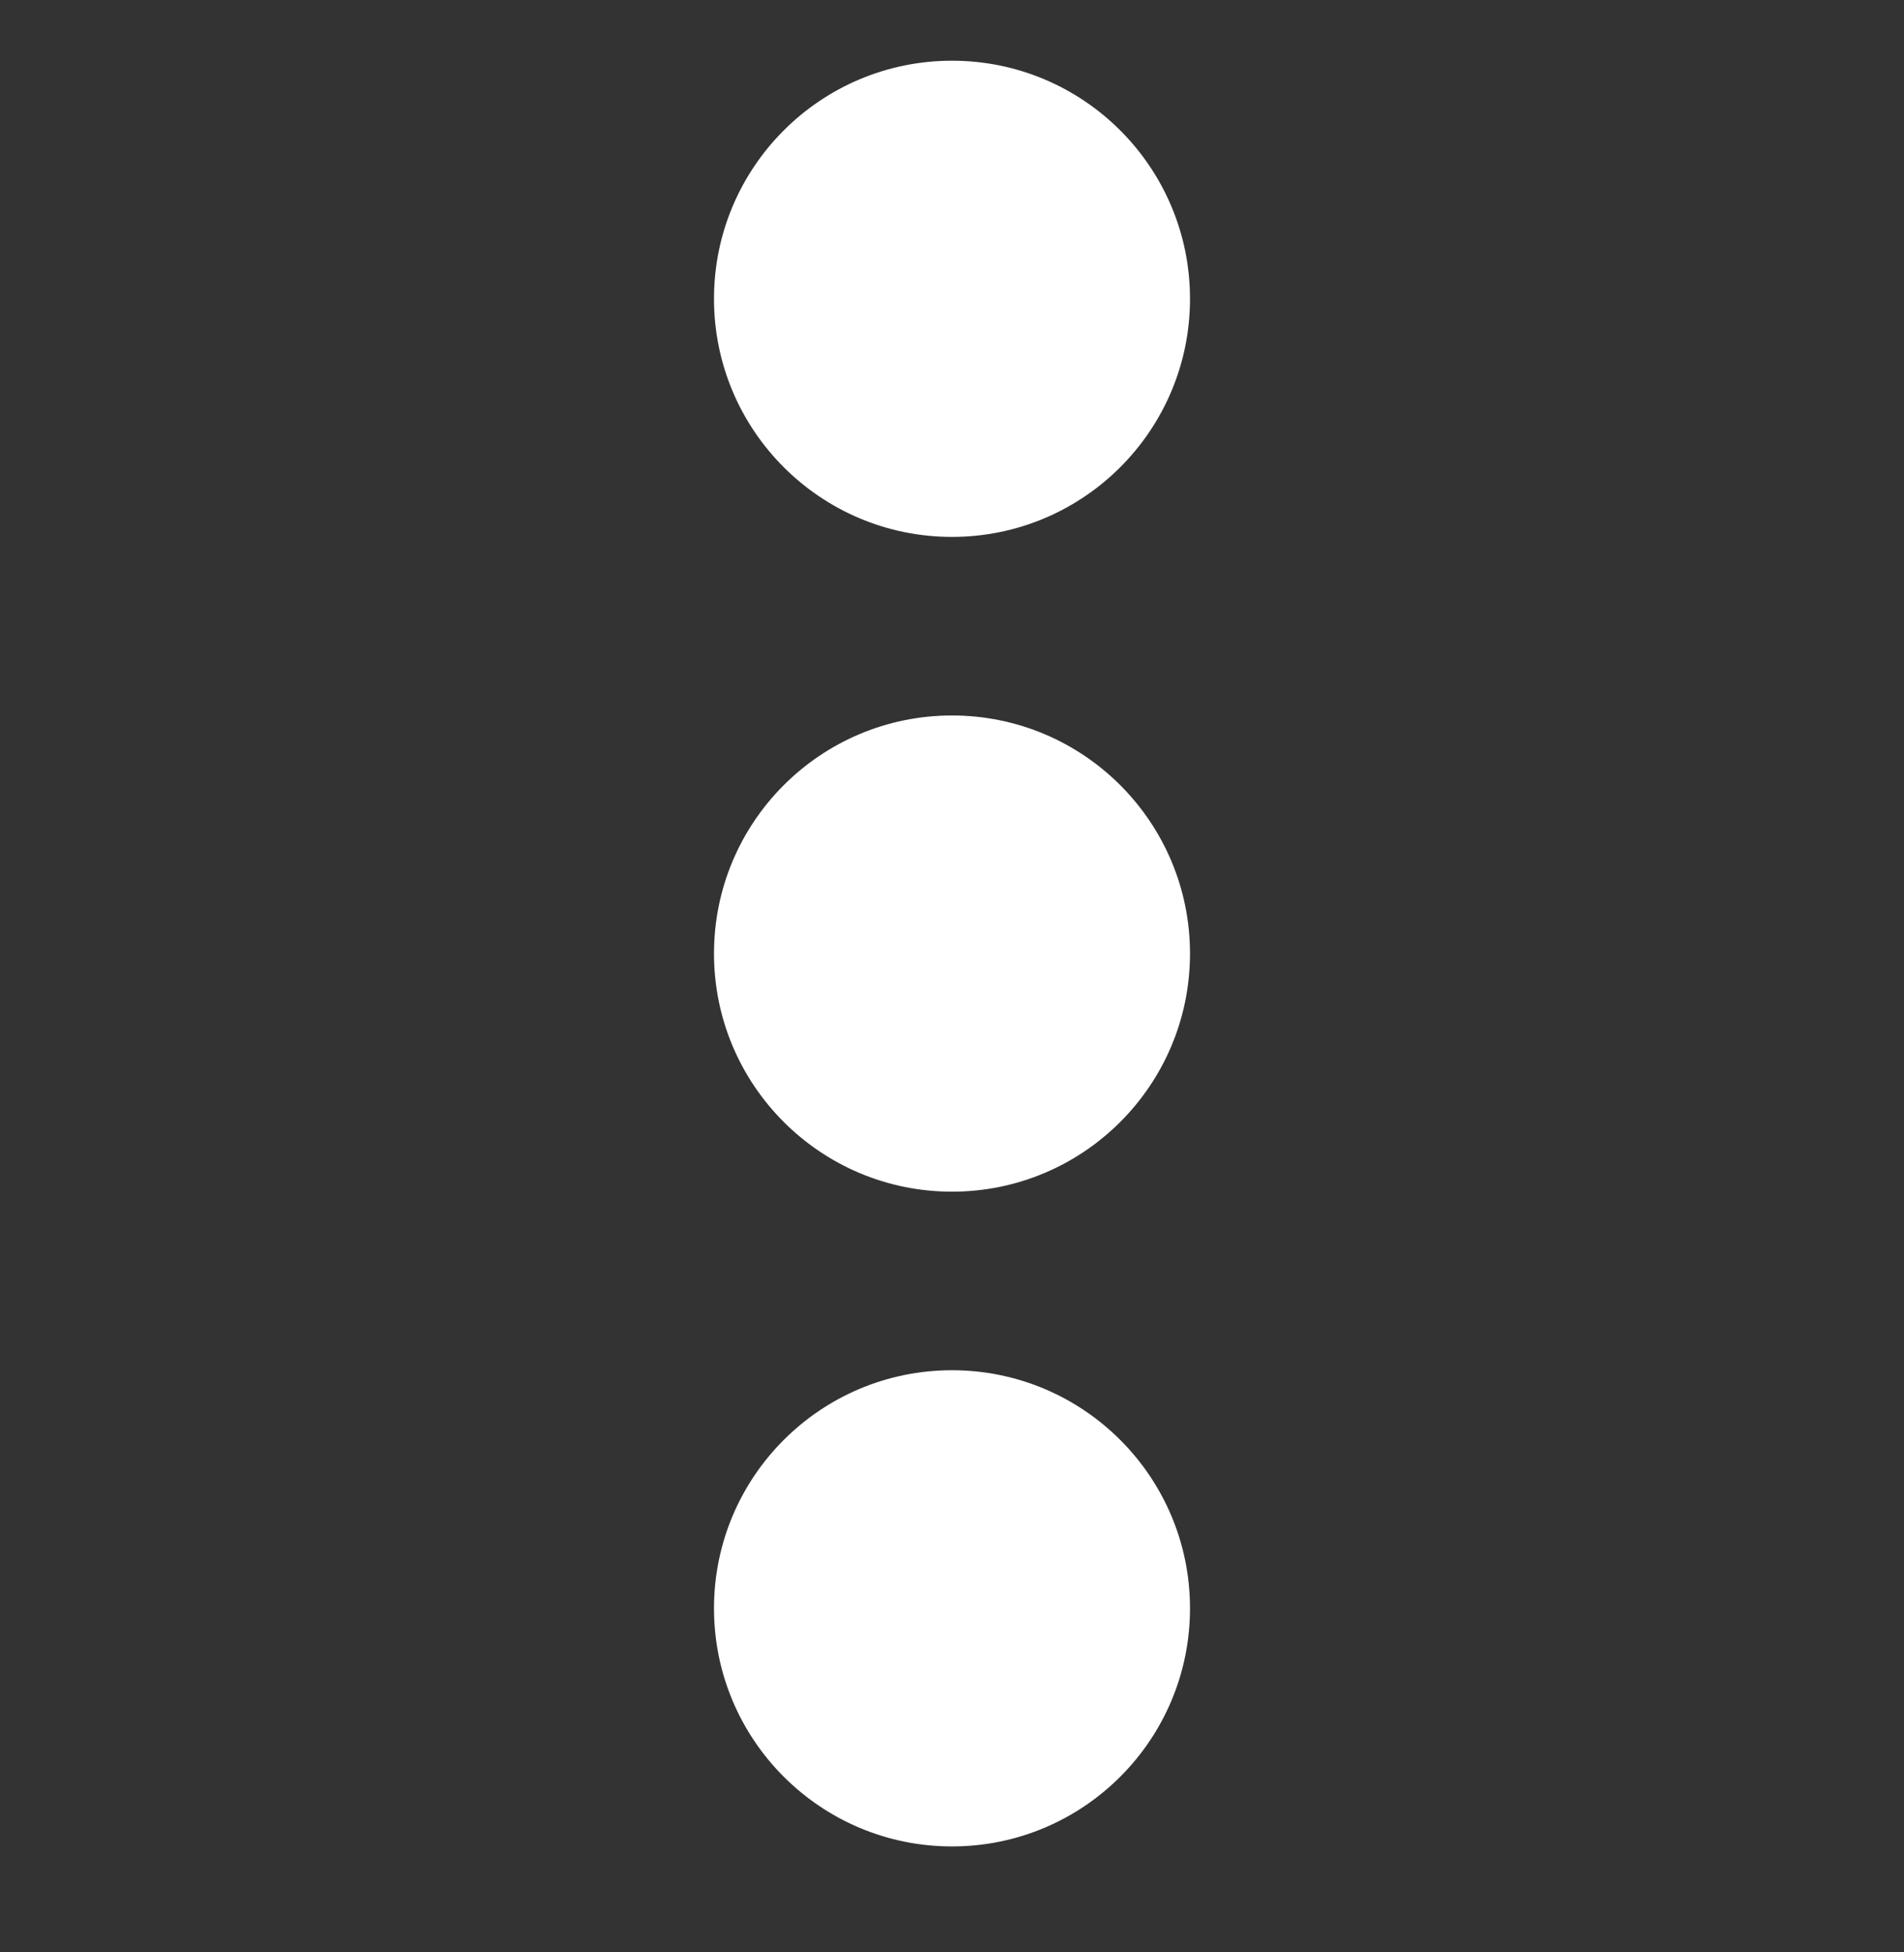 <svg width="40" height="41" viewBox="0 0 40 41" fill="none" xmlns="http://www.w3.org/2000/svg">
<rect x="0" y="0" width="40" height="41" fill="#333333" stroke="none"/>
<g id="32 / icon-three-dots">
<g id="dots">
<circle id="Ellipse 27" cx="20" cy="6.275" r="5" fill="white"/>
<circle id="Ellipse 28" cx="20" cy="20.025" r="5" fill="white"/>
<circle id="Ellipse 29" cx="20" cy="33.775" r="5" fill="white"/>
</g>
</g>
</svg>
